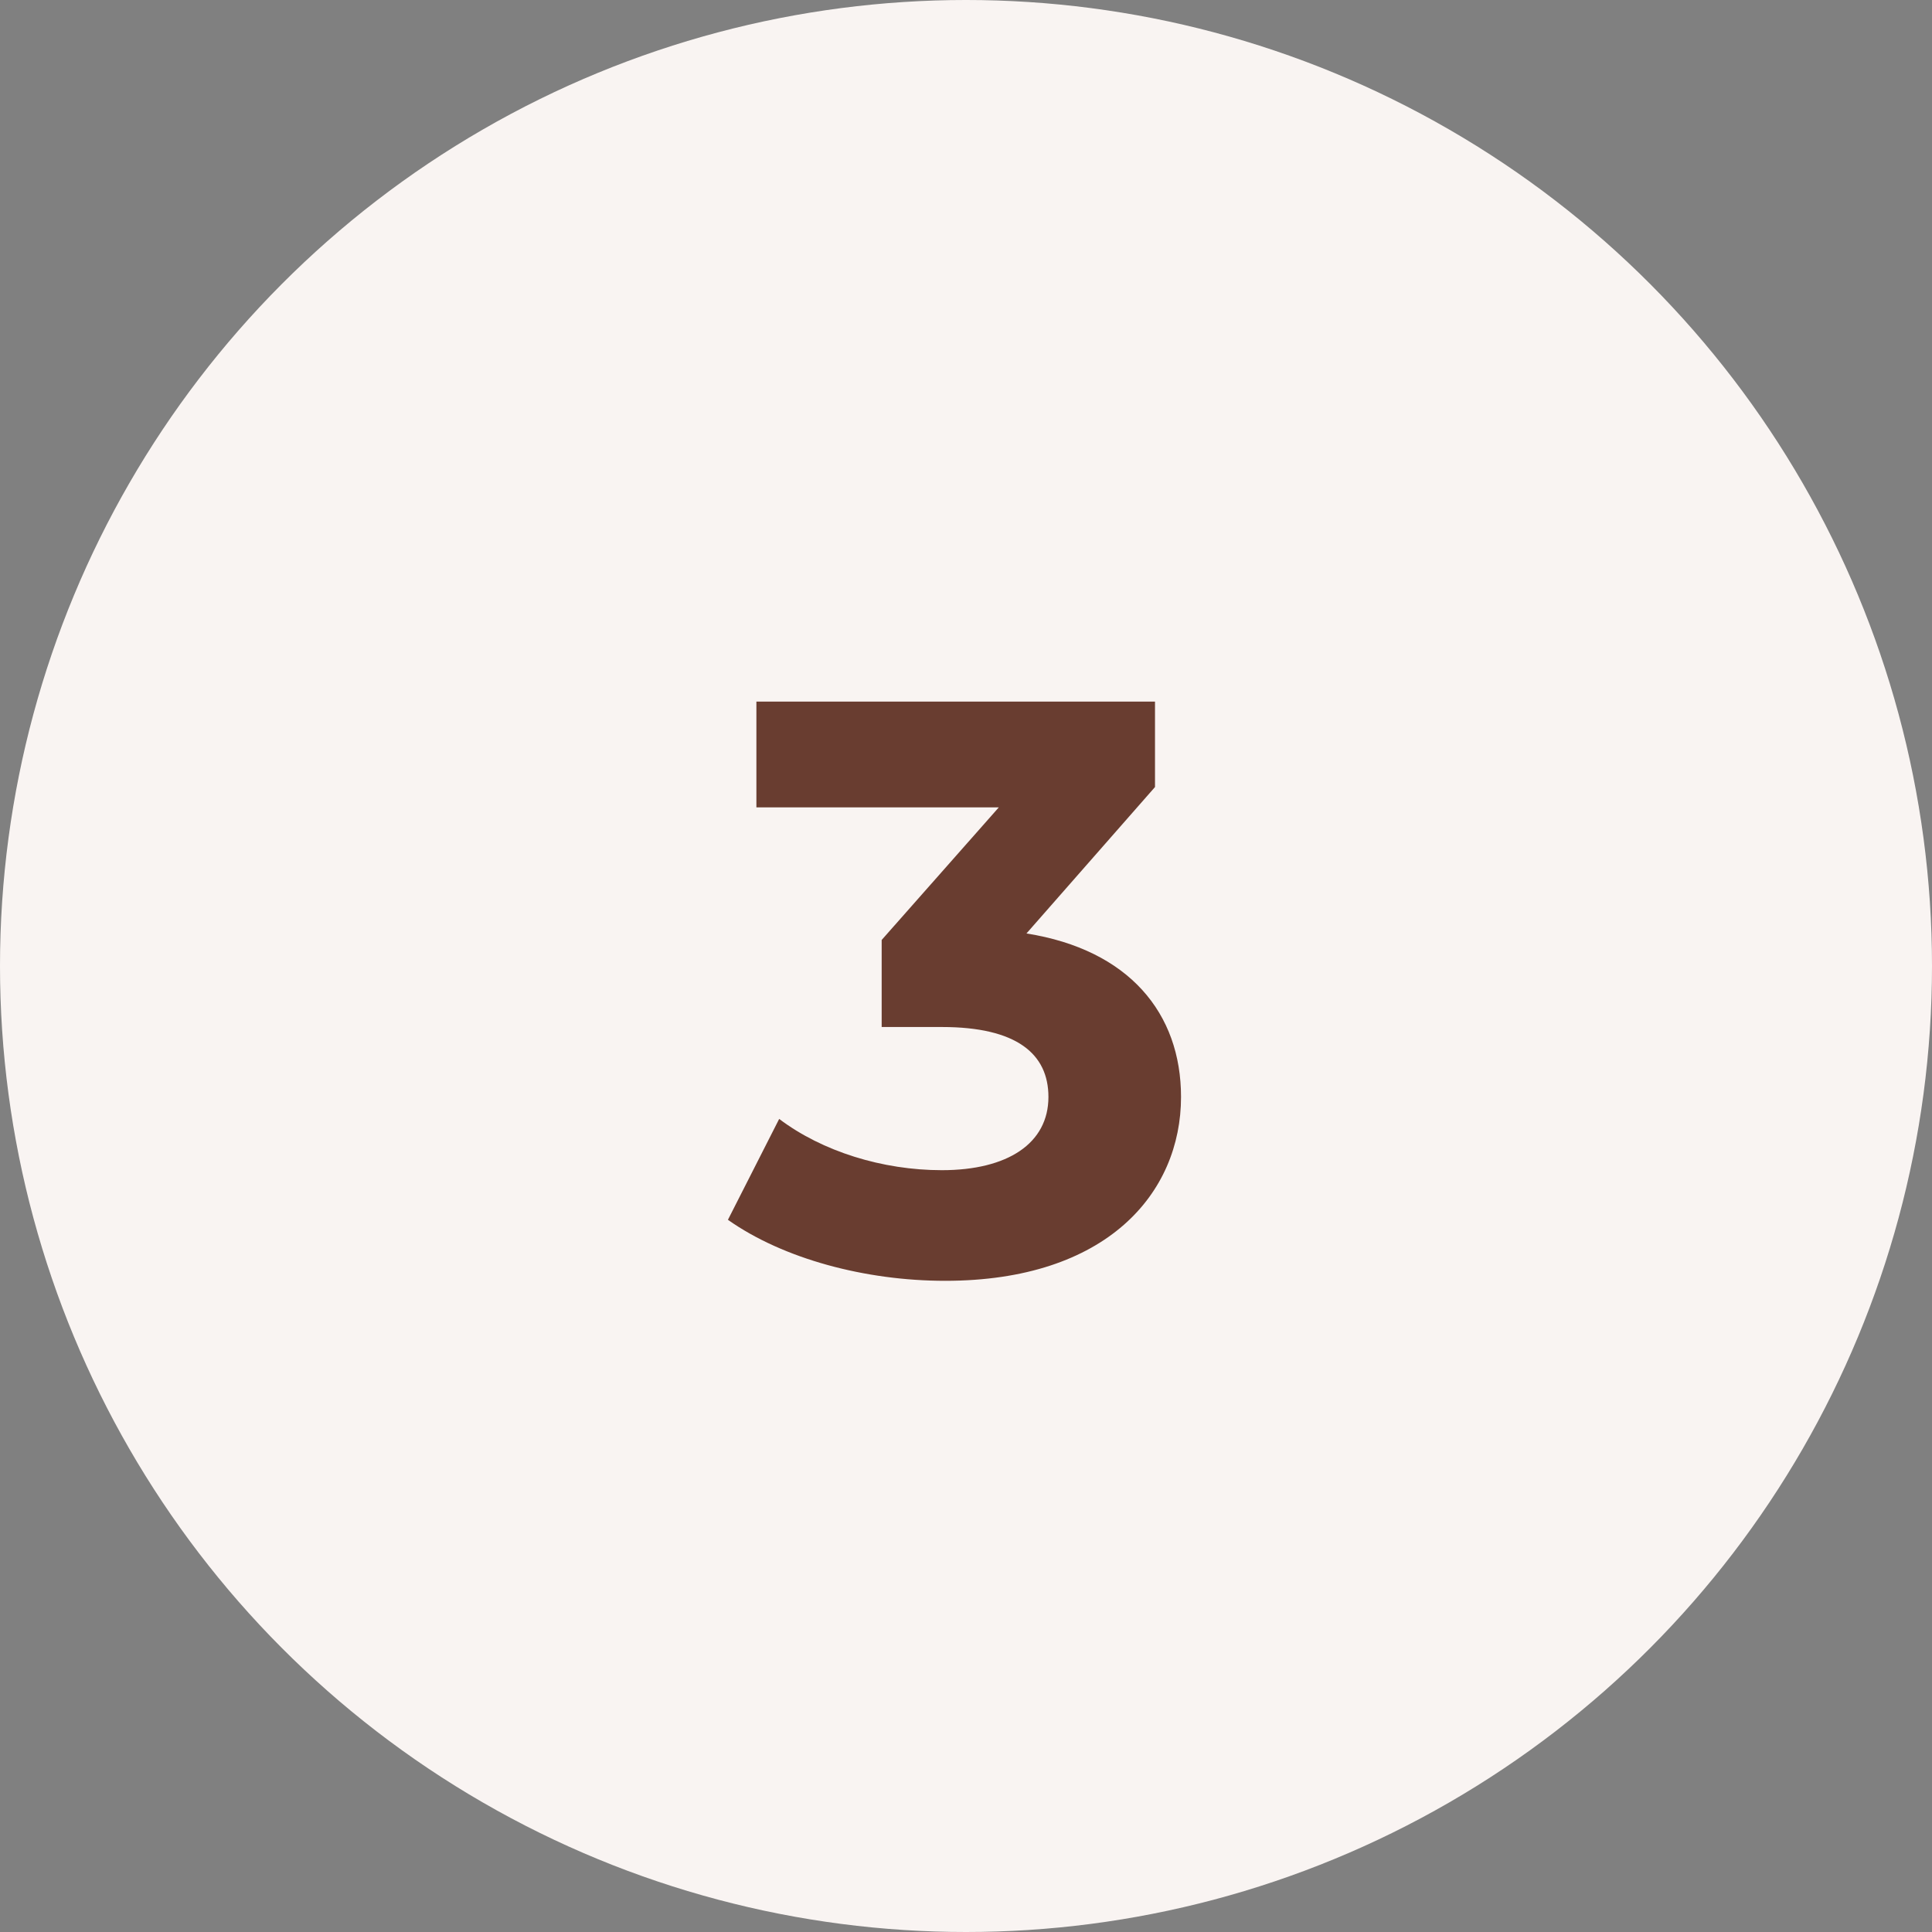 <svg xmlns="http://www.w3.org/2000/svg" width="114" height="114" viewBox="0 0 114 114" fill="none"><rect x="0" y="0" width="114" height="114" fill="#808080" stroke="none"/><circle cx="57" cy="57" r="57" fill="#F9F4F2"></circle><path d="M60.568 55.08C66.616 56.04 69.688 59.784 69.688 64.728C69.688 70.392 65.32 75.576 55.768 75.576C51.064 75.576 46.216 74.28 42.952 71.976L45.976 66.024C48.52 67.944 52.072 69.048 55.576 69.048C59.464 69.048 61.864 67.464 61.864 64.728C61.864 62.184 59.992 60.6 55.576 60.6H52.024V55.464L58.936 47.64H44.632V41.4H68.152V46.44L60.568 55.08Z" fill="#693D30"></path></svg>